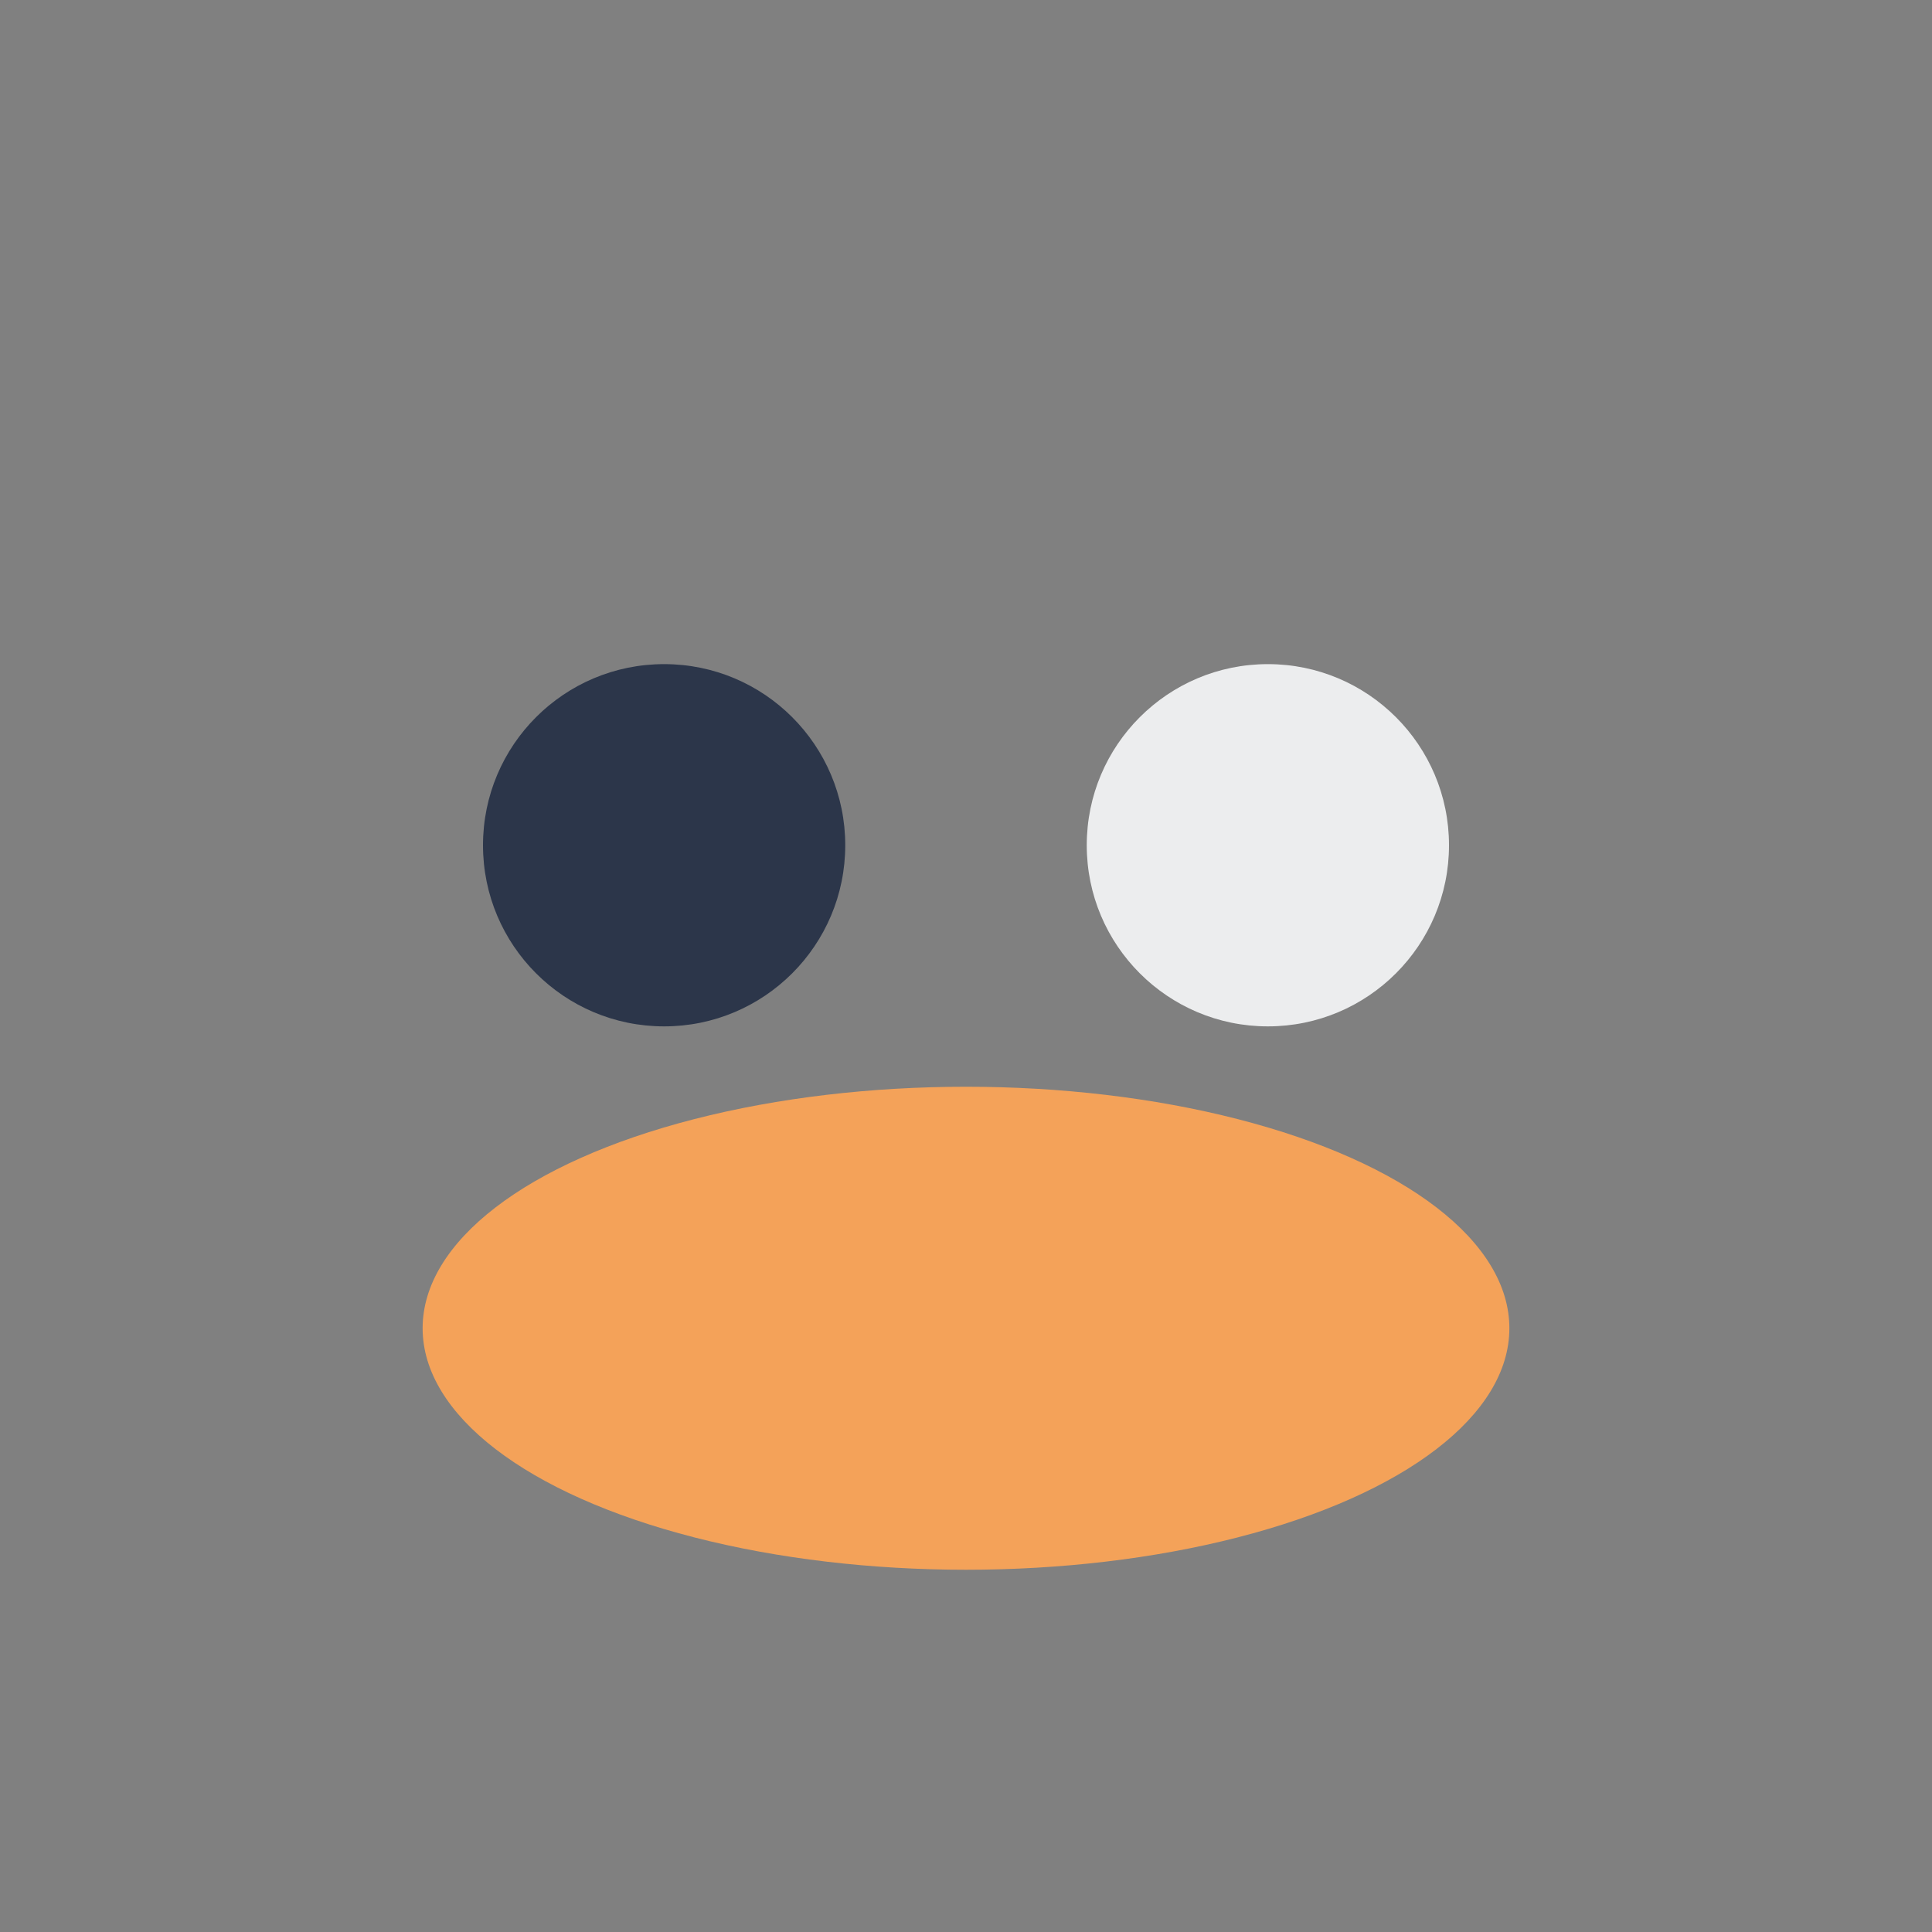 <?xml version="1.0" encoding="UTF-8"?>
<svg xmlns="http://www.w3.org/2000/svg" width="32" height="32" viewBox="0 0 32 32"><rect x="0" y="0" width="32" height="32" fill="#808080" stroke="none"/><circle cx="11" cy="14" r="3" fill="#2C364A"/><circle cx="21" cy="14" r="3" fill="#ECEDEE"/><ellipse cx="16" cy="22" rx="9" ry="4" fill="#F4A259"/></svg>